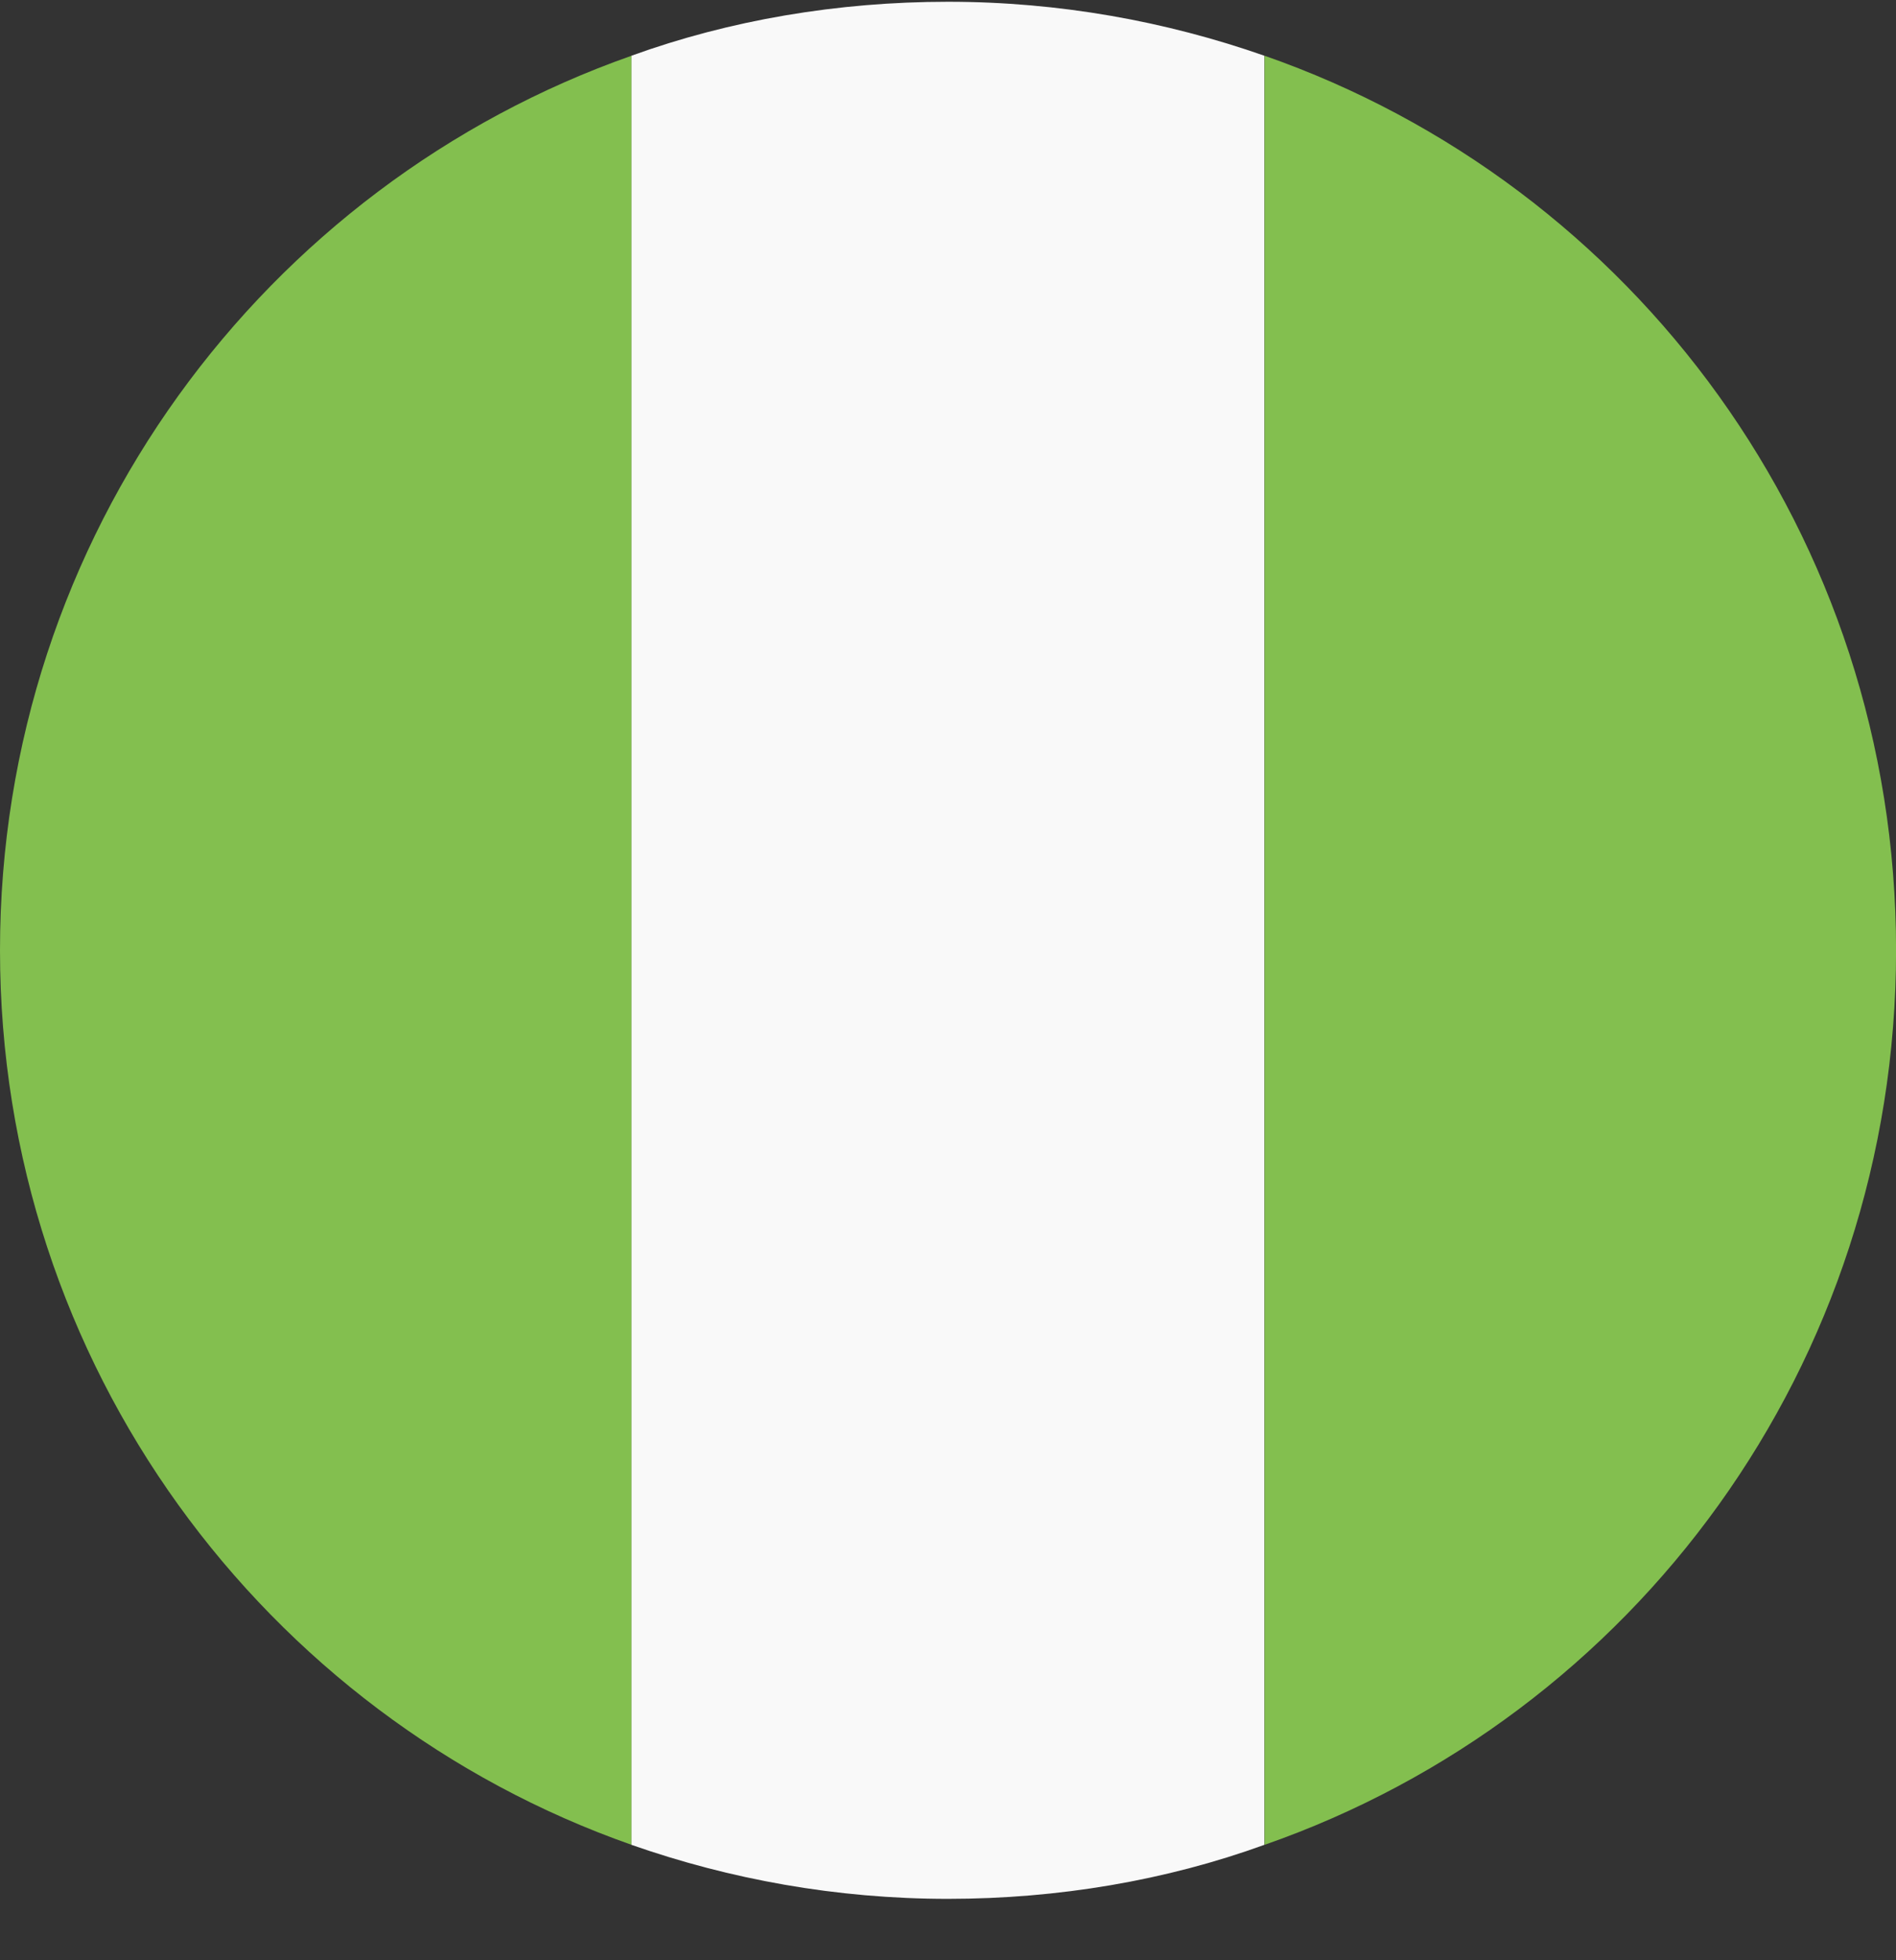 <svg width="30" height="31" viewBox="0 0 30 31" fill="none" xmlns="http://www.w3.org/2000/svg">
<rect x="0" y="0" width="30" height="31" fill="#333333" stroke="none"/>
<path d="M0 15.028C0 21.588 4.191 27.138 9.994 29.175V0.881C4.191 2.919 0 8.469 0 15.028Z" fill="#83BF4F"/>
<path d="M30.001 15.028C30.001 8.469 25.849 2.919 20.008 0.881V29.175C25.849 27.138 30.001 21.588 30.001 15.028Z" fill="#83BF4F"/>
<path d="M9.992 29.175C11.545 29.719 13.233 30.029 14.999 30.029C16.745 30.029 18.453 29.738 20.005 29.175V0.881C18.453 0.338 16.765 0.028 14.999 0.028C13.252 0.028 11.545 0.319 9.992 0.881V29.175Z" fill="#F9F9F9"/>
</svg>
